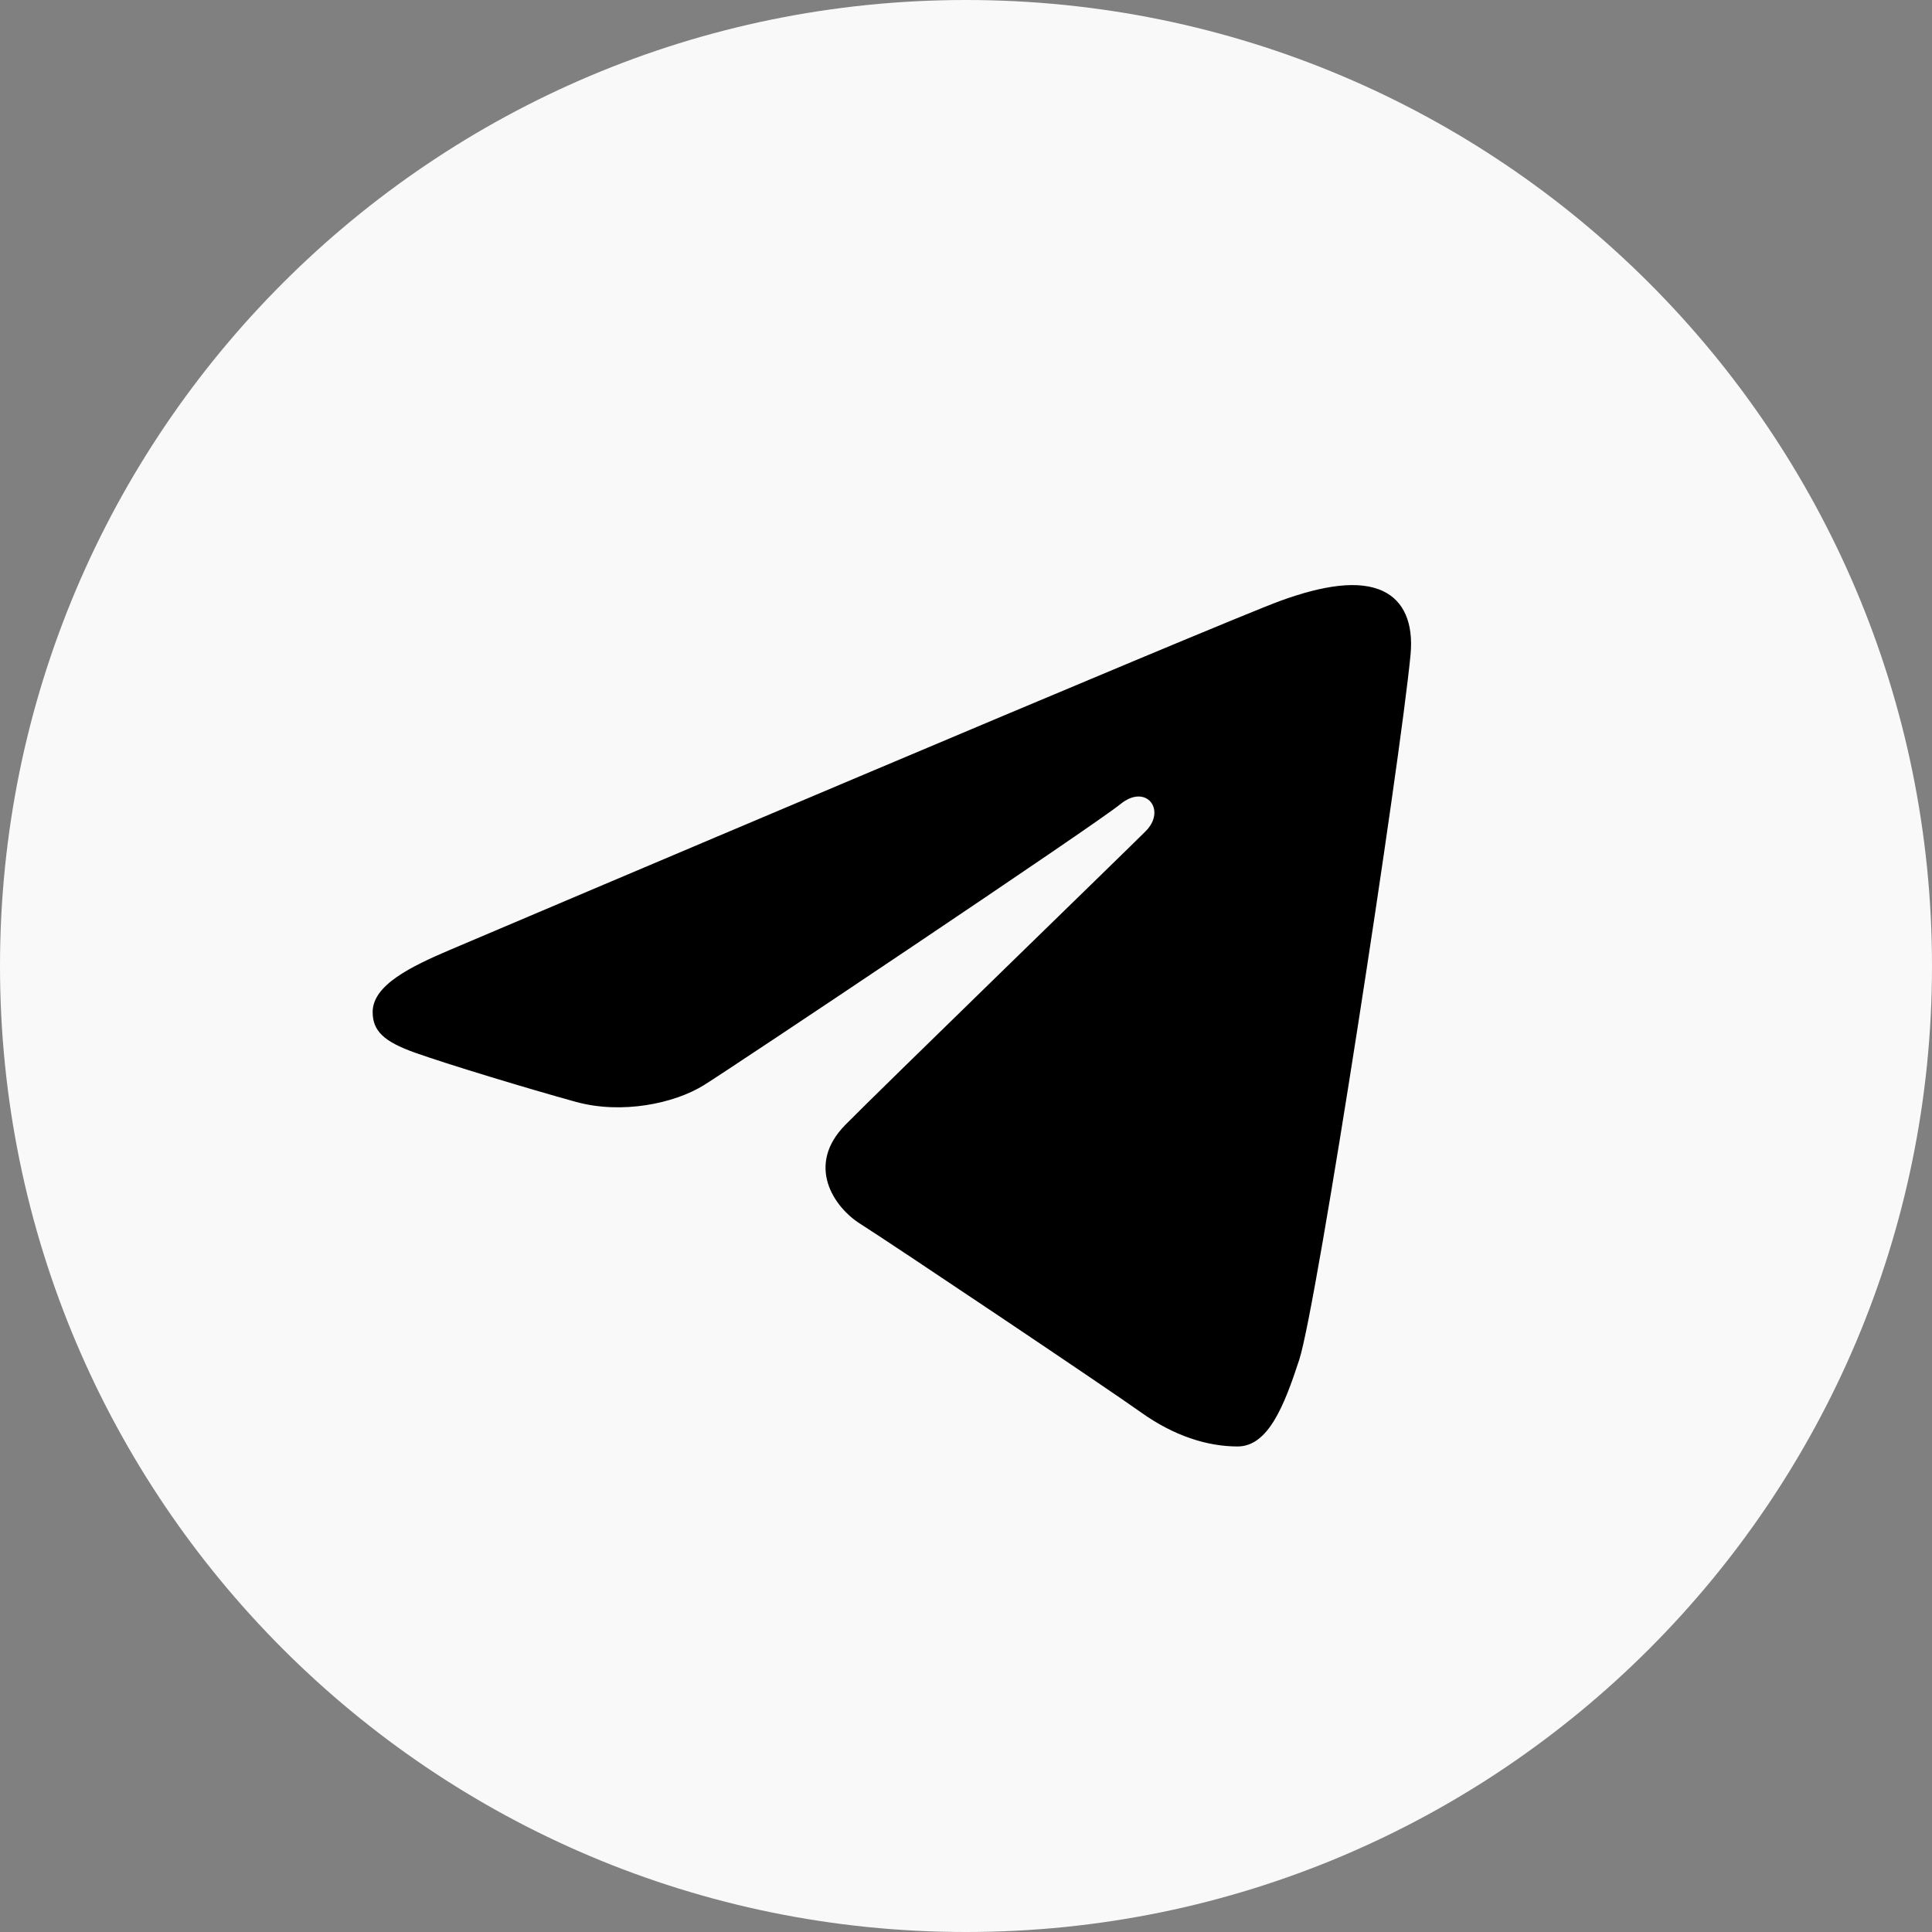 <svg xmlns="http://www.w3.org/2000/svg" width="35" height="35" viewBox="0 0 35 35" fill="none"><rect x="0" y="0" width="35" height="35" fill="#808080" stroke="none"/><circle cx="16.5" cy="17.5" r="11.5" fill="black"></circle><path d="M17.5 0C27.165 0 35 7.835 35 17.5C35 27.165 27.165 35 17.5 35C7.835 35 0 27.165 0 17.5C0 7.835 7.835 0 17.5 0ZM23.537 24.633C23.859 23.645 25.367 13.803 25.553 11.864C25.609 11.276 25.424 10.886 25.06 10.711C24.62 10.5 23.969 10.606 23.213 10.878C22.177 11.252 8.929 16.877 8.163 17.203C7.438 17.511 6.751 17.847 6.751 18.334C6.751 18.676 6.954 18.869 7.514 19.069C8.097 19.277 9.565 19.722 10.431 19.961C11.266 20.191 12.216 19.991 12.749 19.66C13.314 19.309 19.829 14.95 20.297 14.568C20.764 14.186 21.137 14.675 20.755 15.058C20.373 15.44 15.901 19.78 15.311 20.381C14.595 21.111 15.103 21.867 15.583 22.17C16.132 22.516 20.077 25.162 20.671 25.587C21.265 26.011 21.868 26.204 22.42 26.204C22.971 26.204 23.262 25.477 23.537 24.633Z" fill="#F9F9F9"></path></svg>